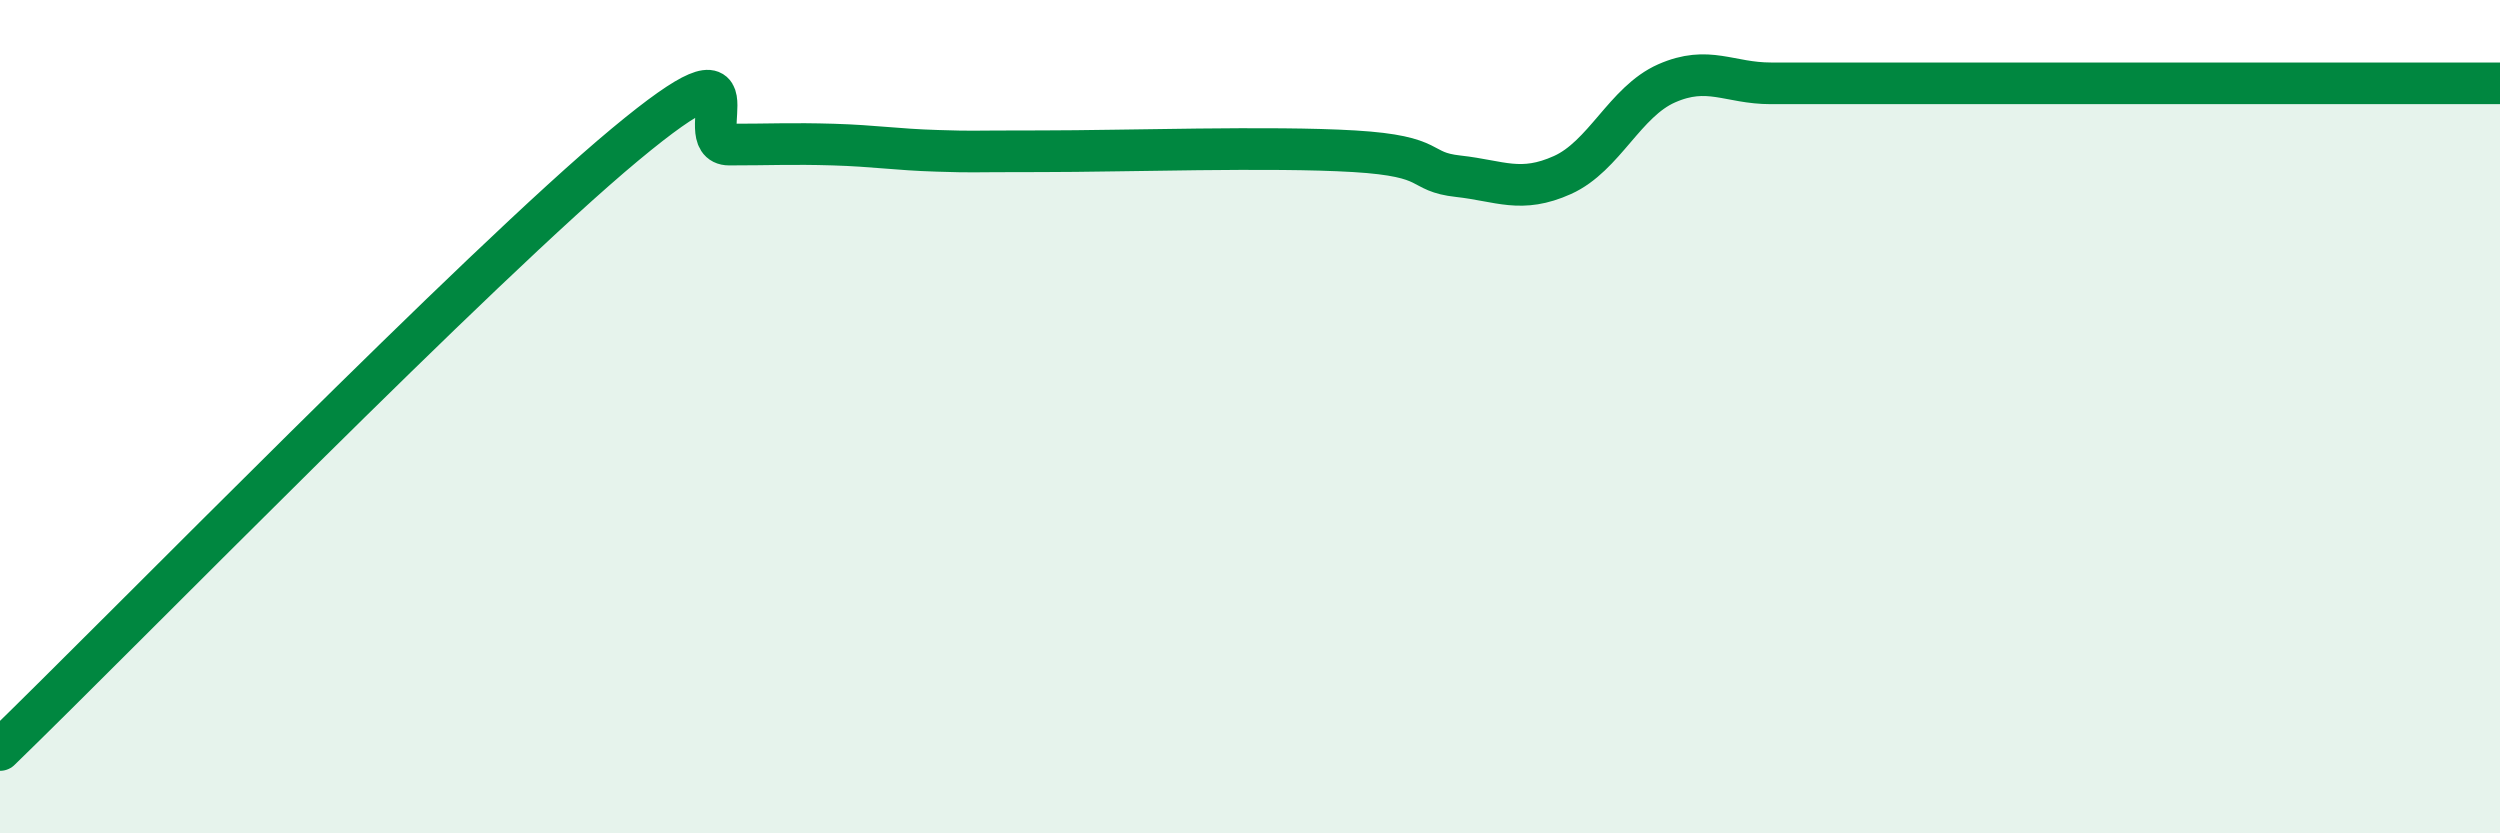 
    <svg width="60" height="20" viewBox="0 0 60 20" xmlns="http://www.w3.org/2000/svg">
      <path
        d="M 0,18 C 3,15.09 11.5,6.38 15,3.47 C 18.5,0.56 16.5,3.47 17.5,3.47 C 18.5,3.47 19,3.44 20,3.47 C 21,3.5 21.5,3.59 22.5,3.62 C 23.5,3.65 23,3.63 25,3.63 C 27,3.63 30.5,3.51 32.5,3.63 C 34.5,3.75 34,4.12 35,4.23 C 36,4.34 36.5,4.65 37.5,4.2 C 38.5,3.75 39,2.44 40,2 C 41,1.56 41.5,2 42.5,2 C 43.5,2 44,2 45,2 C 46,2 46.5,2 47.5,2 C 48.5,2 49,2 50,2 C 51,2 51.5,2 52.5,2 C 53.5,2 53.5,2 55,2 C 56.5,2 59,2 60,2L60 20L0 20Z"
        fill="#008740"
        opacity="0.1"
        stroke-linecap="round"
        stroke-linejoin="round"
      />
      <path
        d="M 0,18 C 3,15.09 11.5,6.38 15,3.47 C 18.5,0.56 16.5,3.47 17.5,3.47 C 18.5,3.47 19,3.44 20,3.47 C 21,3.5 21.5,3.59 22.5,3.62 C 23.5,3.65 23,3.63 25,3.63 C 27,3.63 30.5,3.51 32.5,3.63 C 34.5,3.75 34,4.12 35,4.23 C 36,4.34 36.5,4.65 37.5,4.2 C 38.5,3.75 39,2.44 40,2 C 41,1.56 41.5,2 42.5,2 C 43.5,2 44,2 45,2 C 46,2 46.5,2 47.5,2 C 48.5,2 49,2 50,2 C 51,2 51.5,2 52.5,2 C 53.5,2 53.5,2 55,2 C 56.5,2 59,2 60,2"
        stroke="#008740"
        stroke-width="1"
        fill="none"
        stroke-linecap="round"
        stroke-linejoin="round"
      />
    </svg>
  